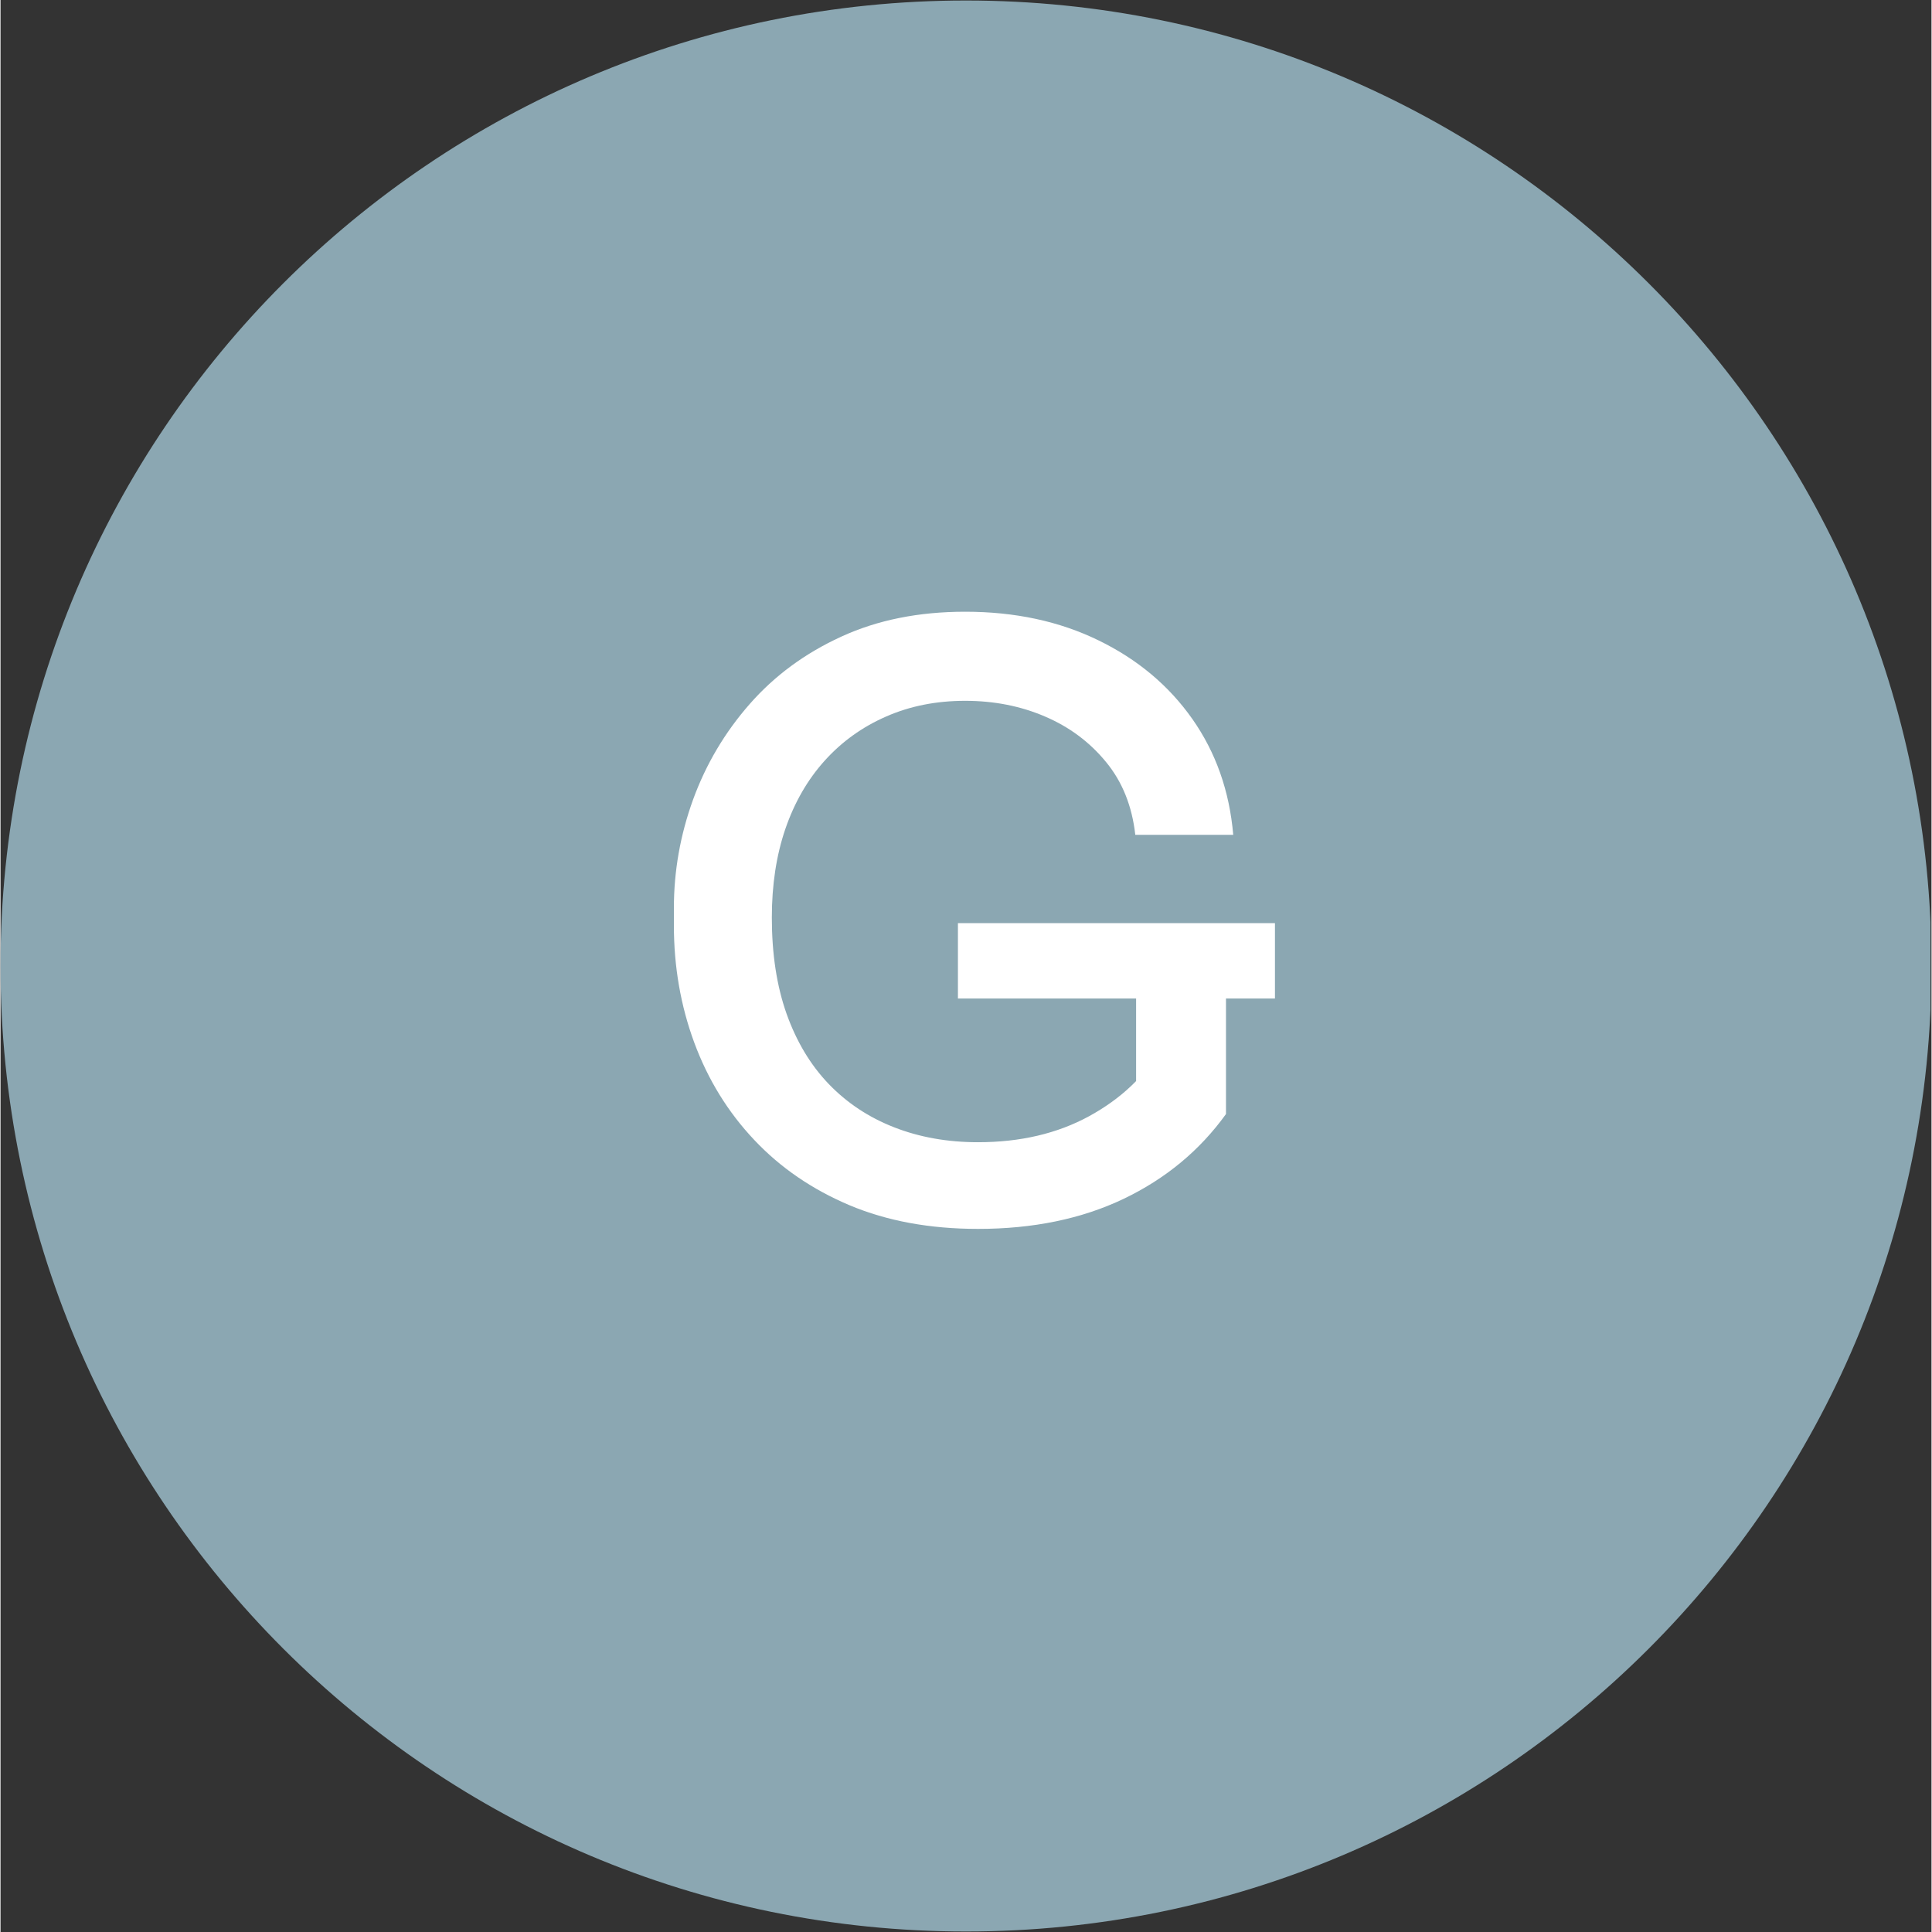 <svg xmlns="http://www.w3.org/2000/svg" xmlns:xlink="http://www.w3.org/1999/xlink" width="300" viewBox="0 0 224.88 225" height="300" preserveAspectRatio="xMidYMid meet"><rect x="0" y="0" width="224.88" height="225" fill="#333333" stroke="none"/><defs><g></g><clipPath id="addbcdc109"><path d="M 0 0.059 L 224.762 0.059 L 224.762 224.938 L 0 224.938 Z M 0 0.059 " clip-rule="nonzero"></path></clipPath><clipPath id="ce9bbfd3af"><path d="M 112.441 0.059 C 50.34 0.059 0 50.402 0 112.5 C 0 174.598 50.34 224.941 112.441 224.941 C 174.539 224.941 224.879 174.598 224.879 112.5 C 224.879 50.402 174.539 0.059 112.441 0.059 " clip-rule="nonzero"></path></clipPath></defs><g clip-path="url(#addbcdc109)"><g clip-path="url(#ce9bbfd3af)"><path fill="#8ba7b2" d="M 0 0.059 L 224.879 0.059 L 224.879 224.941 L 0 224.941 Z M 0 0.059 " fill-opacity="1" fill-rule="nonzero"></path></g></g><g fill="#ffffff" fill-opacity="1"><g transform="translate(73.562, 141.429)"><g><path d="M 40.281 1.688 C 34.676 1.688 29.691 0.77 25.328 -1.062 C 20.961 -2.906 17.254 -5.445 14.203 -8.688 C 11.148 -11.926 8.828 -15.695 7.234 -20 C 5.648 -24.301 4.859 -28.848 4.859 -33.641 L 4.859 -35.703 C 4.859 -39.992 5.602 -44.195 7.094 -48.312 C 8.594 -52.426 10.789 -56.133 13.688 -59.438 C 16.582 -62.738 20.133 -65.352 24.344 -67.281 C 28.551 -69.219 33.363 -70.188 38.781 -70.188 C 44.57 -70.188 49.742 -69.078 54.297 -66.859 C 58.848 -64.648 62.492 -61.598 65.234 -57.703 C 67.973 -53.805 69.562 -49.305 70 -44.203 L 58.594 -44.203 C 58.219 -47.566 57.078 -50.398 55.172 -52.703 C 53.273 -55.016 50.91 -56.773 48.078 -57.984 C 45.242 -59.203 42.145 -59.812 38.781 -59.812 C 35.414 -59.812 32.348 -59.203 29.578 -57.984 C 26.805 -56.773 24.422 -55.062 22.422 -52.844 C 20.43 -50.633 18.906 -47.988 17.844 -44.906 C 16.789 -41.82 16.266 -38.379 16.266 -34.578 C 16.266 -30.336 16.836 -26.598 17.984 -23.359 C 19.141 -20.117 20.773 -17.395 22.891 -15.188 C 25.016 -12.977 27.555 -11.297 30.516 -10.141 C 33.473 -8.984 36.727 -8.406 40.281 -8.406 C 45.195 -8.406 49.508 -9.414 53.219 -11.438 C 56.926 -13.469 59.711 -16.102 61.578 -19.344 L 58.688 -8.406 L 58.688 -27.375 L 69.156 -27.375 L 69.156 -11.688 C 66.102 -7.445 62.129 -4.156 57.234 -1.812 C 52.348 0.52 46.695 1.688 40.281 1.688 Z M 37.938 -25.141 L 37.938 -33.922 L 74.859 -33.922 L 74.859 -25.141 Z M 37.938 -25.141 "></path></g></g></g></svg>